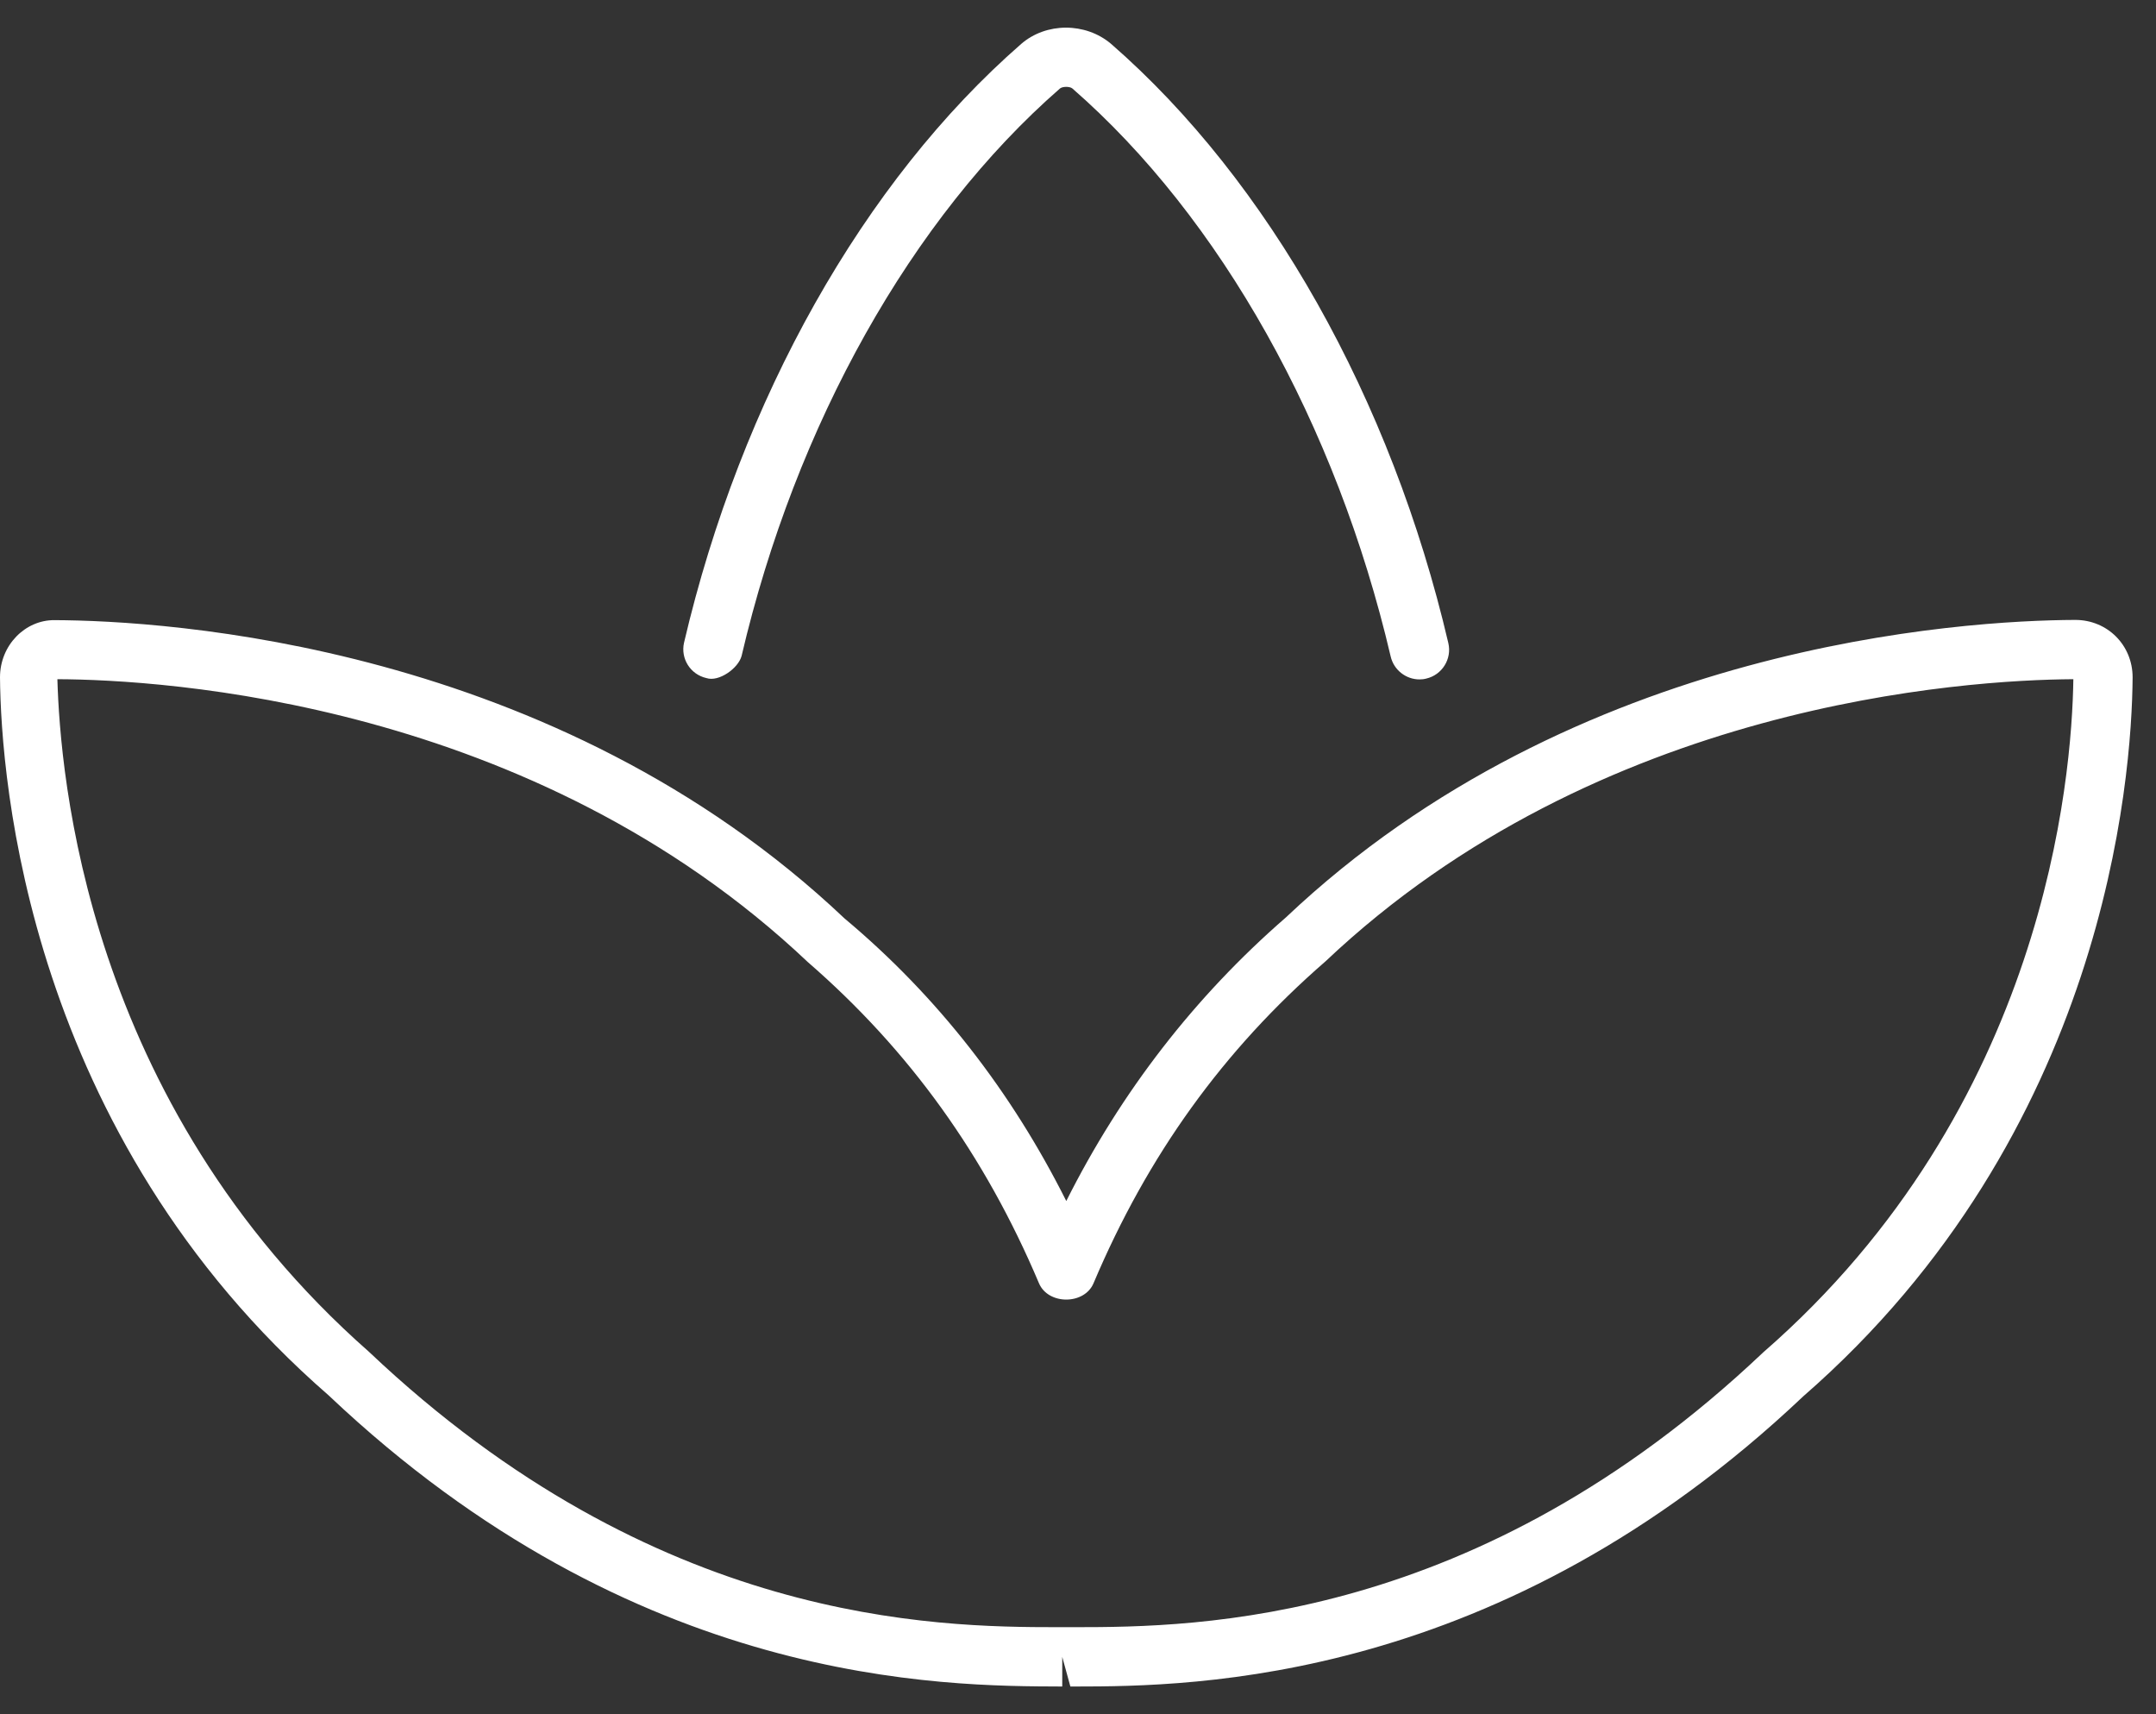 <svg width="39" height="31" viewBox="0 0 39 31" fill="none" xmlns="http://www.w3.org/2000/svg">
<rect x="0" y="0" width="39" height="31" fill="#333333" stroke="none"/>
<path d="M12.779 12.263C13 12.337 13.355 12.089 13.415 11.861C14.394 7.676 16.494 3.938 19.173 1.601C19.221 1.561 19.349 1.561 19.397 1.599C22.076 3.934 24.174 7.679 25.156 11.872C25.213 12.119 25.435 12.287 25.677 12.287C25.717 12.287 25.759 12.283 25.799 12.272C26.088 12.205 26.266 11.916 26.199 11.63C25.169 7.222 22.944 3.271 20.098 0.793C19.637 0.402 18.924 0.402 18.472 0.795C15.625 3.277 13.403 7.222 12.373 11.625C12.31 11.908 12.484 12.196 12.779 12.263ZM37.539 11.211C35.513 11.22 28.497 11.636 23.26 16.592C21.613 18.023 20.28 19.744 19.288 21.72C18.297 19.744 16.965 18.023 15.277 16.61C10.025 11.639 3.007 11.223 0.985 11.215C0.456 11.211 0 11.667 0 12.25C0.017 14.098 0.5 20.501 5.946 25.236C11.506 30.5 17.065 30.493 19.215 30.5V29.964L19.362 30.5H19.444C21.61 30.5 27.139 30.439 32.618 25.253C38.075 20.501 38.564 14.098 38.577 12.25C38.577 11.667 38.122 11.211 37.539 11.211ZM31.893 24.459C26.709 29.369 21.666 29.427 19.442 29.427H19.134C16.912 29.427 11.868 29.366 6.671 24.444C1.54 19.925 1.088 13.977 1.038 12.283C2.964 12.291 9.631 12.685 14.614 17.4C16.45 18.994 17.816 20.895 18.794 23.207C18.961 23.601 19.614 23.601 19.781 23.207C20.759 20.895 22.125 18.994 23.978 17.385C28.919 12.712 35.536 12.296 37.505 12.283C37.479 14.071 36.996 20.019 31.893 24.459Z" fill="white"/>
</svg>
